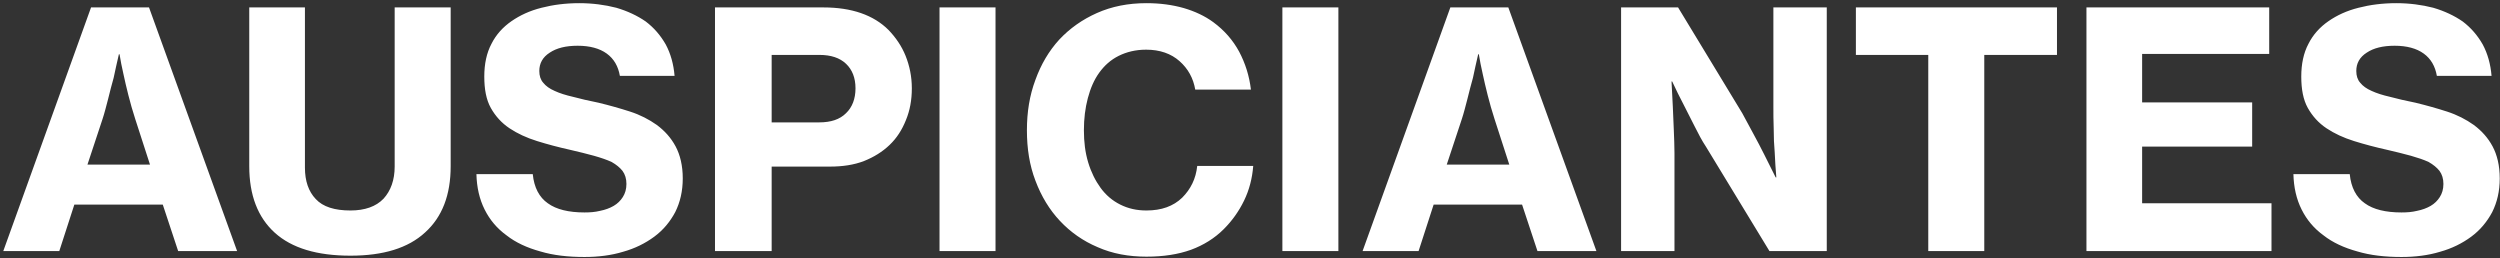 <svg xmlns="http://www.w3.org/2000/svg" width="687" height="71" viewBox="0 0 687 71" fill="none"><rect x="0" y="0" width="687" height="71" fill="#333333" stroke="none"/><path d="M25.02 2.04H40.95L65.16 69H48.96L44.73 56.22H20.43L16.29 69H0.9L25.02 2.04ZM24.03 45.24H41.22L37.17 32.73C36.45 30.48 35.82 28.32 35.28 26.16C34.74 24 34.29 22.11 33.93 20.4C33.48 18.42 33.12 16.62 32.85 14.91H32.67C32.13 17.16 31.68 19.32 31.23 21.39C30.69 23.19 30.24 25.17 29.7 27.24C29.16 29.31 28.71 31.11 28.17 32.73L24.03 45.24ZM96.305 70.26C87.125 70.26 80.195 68.19 75.515 63.96C70.835 59.73 68.495 53.61 68.495 45.69V2.04H83.795V46.05C83.795 49.74 84.785 52.62 86.765 54.69C88.745 56.85 91.985 57.84 96.305 57.84C100.265 57.84 103.325 56.76 105.395 54.6C107.375 52.44 108.455 49.47 108.455 45.78V2.04H123.845V45.69C123.845 53.61 121.505 59.64 116.825 63.87C112.145 68.19 105.305 70.26 96.305 70.26ZM160.622 70.62C156.122 70.62 152.072 70.17 148.472 69.09C144.872 68.1 141.722 66.66 139.202 64.68C136.592 62.79 134.612 60.45 133.172 57.57C131.732 54.69 131.012 51.45 130.922 47.85H146.402C146.762 51.54 148.202 54.24 150.542 55.86C152.882 57.57 156.302 58.38 160.622 58.38C162.062 58.38 163.502 58.29 164.942 57.93C166.292 57.66 167.552 57.21 168.632 56.58C169.712 55.95 170.522 55.14 171.152 54.15C171.782 53.16 172.142 51.99 172.142 50.55C172.142 49.11 171.782 47.94 171.062 46.95C170.342 46.05 169.352 45.24 168.092 44.52C166.742 43.89 165.122 43.35 163.232 42.81C161.252 42.27 159.092 41.73 156.752 41.19C153.512 40.47 150.452 39.66 147.572 38.76C144.692 37.86 142.172 36.69 140.012 35.25C137.852 33.81 136.142 31.92 134.882 29.67C133.622 27.42 133.082 24.54 133.082 21.03C133.082 17.61 133.712 14.55 135.062 12.03C136.322 9.51 138.212 7.44 140.552 5.82C142.892 4.2 145.592 2.94 148.832 2.13C151.982 1.32 155.402 0.87 159.182 0.87C162.782 0.87 166.202 1.32 169.352 2.13C172.412 3.03 175.112 4.29 177.452 5.91C179.702 7.62 181.502 9.69 182.942 12.21C184.292 14.73 185.102 17.61 185.372 20.85H170.342C169.892 18.24 168.722 16.17 166.742 14.73C164.762 13.29 162.062 12.57 158.732 12.57C155.492 12.57 152.972 13.2 151.082 14.46C149.102 15.72 148.202 17.43 148.202 19.5C148.202 20.85 148.562 21.93 149.282 22.74C150.002 23.64 150.992 24.36 152.432 24.99C153.782 25.62 155.492 26.16 157.472 26.61C159.452 27.15 161.792 27.69 164.492 28.23C167.462 28.95 170.342 29.76 173.132 30.66C175.922 31.56 178.352 32.82 180.512 34.35C182.672 35.97 184.382 37.86 185.642 40.2C186.902 42.54 187.622 45.51 187.622 49.02C187.622 52.53 186.902 55.59 185.552 58.29C184.112 60.99 182.222 63.24 179.792 65.04C177.362 66.84 174.482 68.28 171.242 69.18C168.002 70.17 164.402 70.62 160.622 70.62ZM196.481 2.04H226.271C234.011 2.04 240.041 4.11 244.181 8.25C246.161 10.32 247.781 12.66 248.861 15.36C249.941 18.06 250.571 21.03 250.571 24.27C250.571 27.51 250.031 30.39 248.951 33C247.871 35.7 246.431 37.95 244.451 39.84C242.471 41.73 240.131 43.17 237.431 44.25C234.641 45.33 231.491 45.78 228.071 45.78H212.051V69H196.481V2.04ZM212.051 33.63H225.101C228.341 33.63 230.771 32.82 232.481 31.11C234.191 29.49 235.091 27.15 235.091 24.27C235.091 21.39 234.191 19.14 232.481 17.52C230.771 15.9 228.341 15.09 225.191 15.09H212.051V33.63ZM258.18 2.04H273.57V69H258.18V2.04ZM315.046 70.53C310.186 70.53 305.686 69.72 301.636 67.92C297.586 66.21 294.166 63.78 291.286 60.72C288.406 57.66 286.156 53.97 284.536 49.65C282.916 45.42 282.196 40.83 282.196 35.79C282.196 30.84 282.916 26.25 284.536 21.93C286.066 17.7 288.226 14.01 291.106 10.86C293.986 7.8 297.406 5.37 301.456 3.57C305.506 1.77 310.006 0.87 315.046 0.87C318.736 0.87 322.156 1.32 325.306 2.22C328.366 3.12 331.066 4.38 333.406 6.09C336.466 8.34 338.806 11.04 340.516 14.19C342.226 17.43 343.306 20.85 343.756 24.63H328.456C327.916 21.48 326.476 18.87 324.136 16.8C321.796 14.73 318.736 13.65 314.956 13.65C312.076 13.65 309.556 14.28 307.396 15.36C305.236 16.44 303.526 17.97 302.086 19.95C300.646 21.93 299.656 24.27 298.936 26.97C298.216 29.67 297.856 32.64 297.856 35.79C297.856 39.03 298.216 41.91 299.026 44.61C299.836 47.31 301.006 49.65 302.446 51.63C303.886 53.61 305.686 55.14 307.846 56.22C310.006 57.3 312.346 57.84 315.046 57.84C319.186 57.84 322.426 56.67 324.856 54.33C327.196 51.99 328.636 49.11 328.996 45.6H344.386C344.116 49.02 343.306 52.17 341.866 55.14C340.426 58.11 338.536 60.72 336.286 62.97C333.766 65.49 330.706 67.38 327.286 68.64C323.776 69.9 319.726 70.53 315.046 70.53ZM352.399 2.04H367.789V69H352.399V2.04ZM398.555 2.04H414.485L438.695 69H422.495L418.265 56.22H393.965L389.825 69H374.435L398.555 2.04ZM397.565 45.24H414.755L410.705 32.73C409.985 30.48 409.355 28.32 408.815 26.16C408.275 24 407.825 22.11 407.465 20.4C407.015 18.42 406.655 16.62 406.385 14.91H406.205C405.665 17.16 405.215 19.32 404.765 21.39C404.225 23.19 403.775 25.17 403.235 27.24C402.695 29.31 402.245 31.11 401.705 32.73L397.565 45.24ZM445.475 2.04H461.135L478.775 31.11C479.765 32.91 480.755 34.8 481.835 36.78C482.915 38.76 483.905 40.65 484.805 42.45L487.955 48.75H488.135C487.955 46.5 487.775 44.16 487.685 41.82C487.505 39.84 487.415 37.77 487.415 35.43C487.325 33.18 487.325 31.11 487.325 29.13V2.04H501.995V69H486.245L468.785 40.29C467.705 38.67 466.715 36.78 465.635 34.62C464.555 32.55 463.565 30.57 462.665 28.77C461.585 26.7 460.505 24.54 459.515 22.38H459.335L459.695 29.4C459.785 31.38 459.875 33.54 459.965 35.79C460.055 38.13 460.145 40.2 460.145 42.09V69H445.475V2.04ZM509.998 2.04H565.258V15.09H545.278V69H529.888V15.09H509.998V2.04ZM573.356 2.04H623.576V14.82H588.656V28.14H618.896V40.29H588.656V55.86H624.206V69H573.356V2.04ZM659.929 70.62C655.429 70.62 651.379 70.17 647.779 69.09C644.179 68.1 641.029 66.66 638.509 64.68C635.899 62.79 633.919 60.45 632.479 57.57C631.039 54.69 630.319 51.45 630.229 47.85H645.709C646.069 51.54 647.509 54.24 649.849 55.86C652.189 57.57 655.609 58.38 659.929 58.38C661.369 58.38 662.809 58.29 664.249 57.93C665.599 57.66 666.859 57.21 667.939 56.58C669.019 55.95 669.829 55.14 670.459 54.15C671.089 53.16 671.449 51.99 671.449 50.55C671.449 49.11 671.089 47.94 670.369 46.95C669.649 46.05 668.659 45.24 667.399 44.52C666.049 43.89 664.429 43.35 662.539 42.81C660.559 42.27 658.399 41.73 656.059 41.19C652.819 40.47 649.759 39.66 646.879 38.76C643.999 37.86 641.479 36.69 639.319 35.25C637.159 33.81 635.449 31.92 634.189 29.67C632.929 27.42 632.389 24.54 632.389 21.03C632.389 17.61 633.019 14.55 634.369 12.03C635.629 9.51 637.519 7.44 639.859 5.82C642.199 4.2 644.899 2.94 648.139 2.13C651.289 1.32 654.709 0.87 658.489 0.87C662.089 0.87 665.509 1.32 668.659 2.13C671.719 3.03 674.419 4.29 676.759 5.91C679.009 7.62 680.809 9.69 682.249 12.21C683.599 14.73 684.409 17.61 684.679 20.85H669.649C669.199 18.24 668.029 16.17 666.049 14.73C664.069 13.29 661.369 12.57 658.039 12.57C654.799 12.57 652.279 13.2 650.389 14.46C648.409 15.72 647.509 17.43 647.509 19.5C647.509 20.85 647.869 21.93 648.589 22.74C649.309 23.64 650.299 24.36 651.739 24.99C653.089 25.62 654.799 26.16 656.779 26.61C658.759 27.15 661.099 27.69 663.799 28.23C666.769 28.95 669.649 29.76 672.439 30.66C675.229 31.56 677.659 32.82 679.819 34.35C681.979 35.97 683.689 37.86 684.949 40.2C686.209 42.54 686.929 45.51 686.929 49.02C686.929 52.53 686.209 55.59 684.859 58.29C683.419 60.99 681.529 63.24 679.099 65.04C676.669 66.84 673.789 68.28 670.549 69.18C667.309 70.17 663.709 70.62 659.929 70.62Z" fill="white"></path></svg>